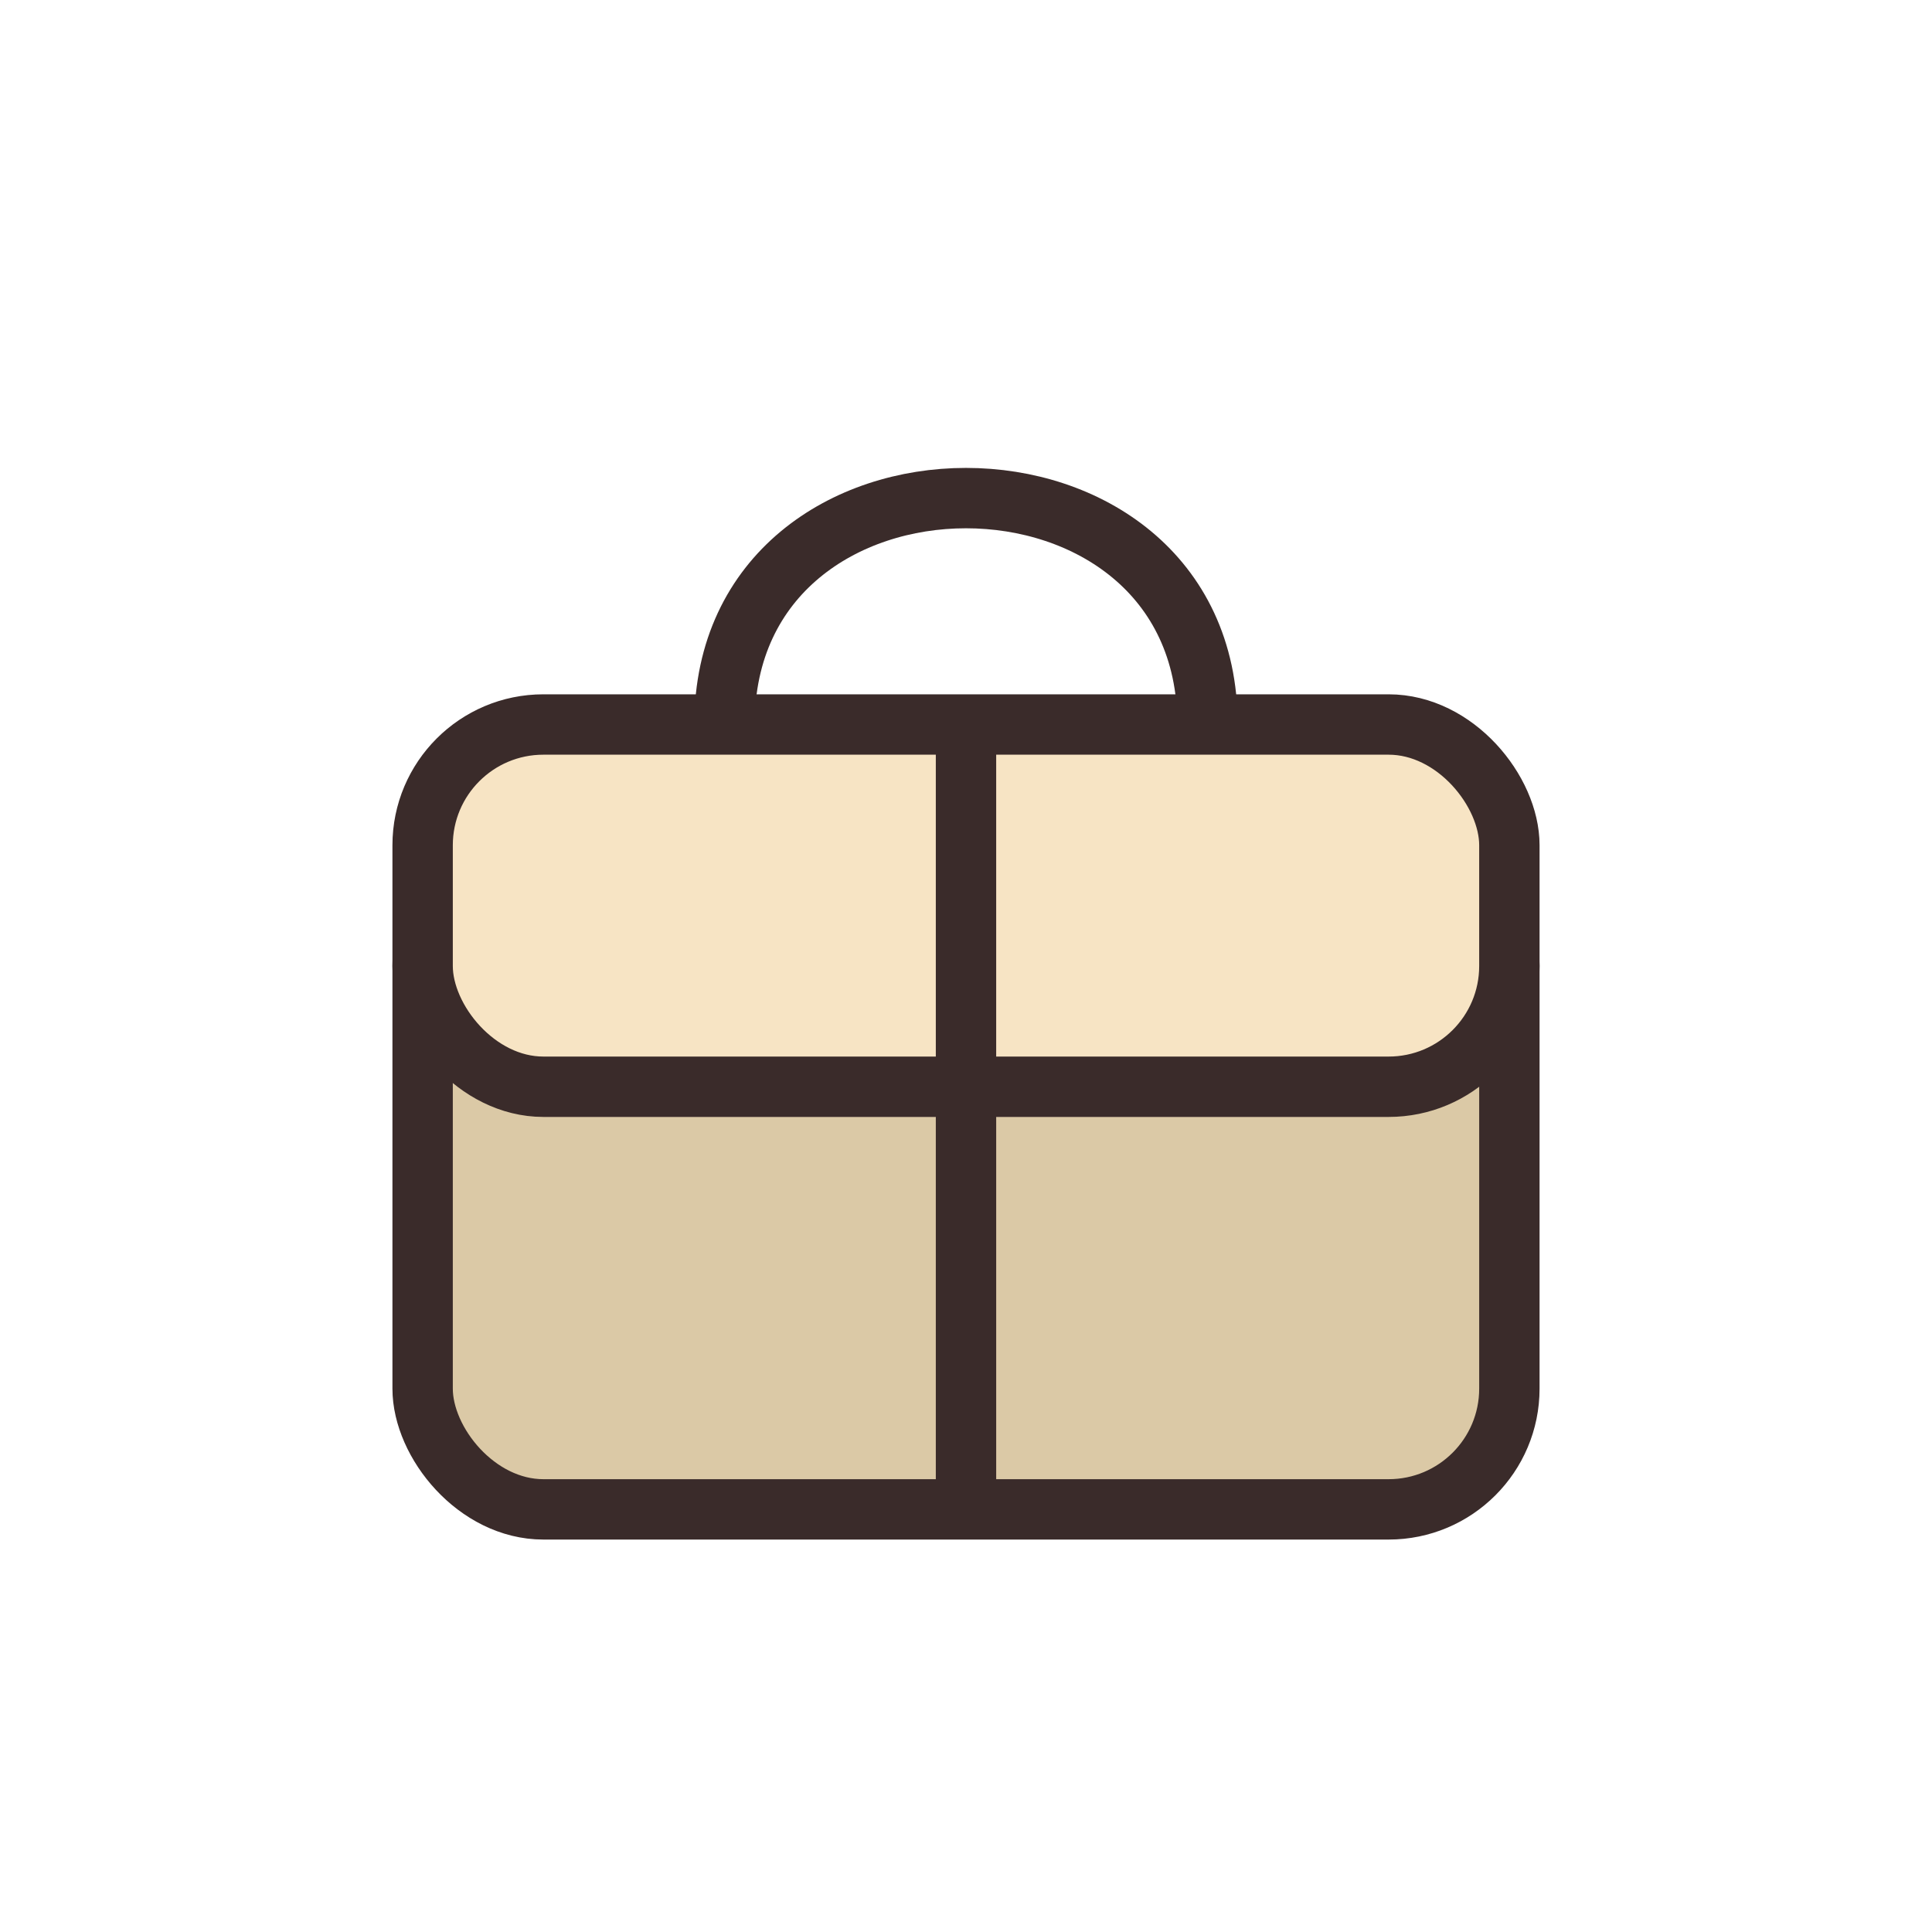 <?xml version="1.0" encoding="UTF-8"?>
<svg xmlns="http://www.w3.org/2000/svg" width="32" height="32" viewBox="0 0 32 32"><rect x="7" y="14" width="18" height="11" rx="2" fill="#DBC9A6" stroke="#3A2B2A"/><rect x="7" y="12" width="18" height="6" rx="2" fill="#F7E4C4" stroke="#3A2B2A"/><path d="M16 12v13m-4-13c0-5 8-5 8 0" stroke="#3A2B2A" fill="none"/></svg>
